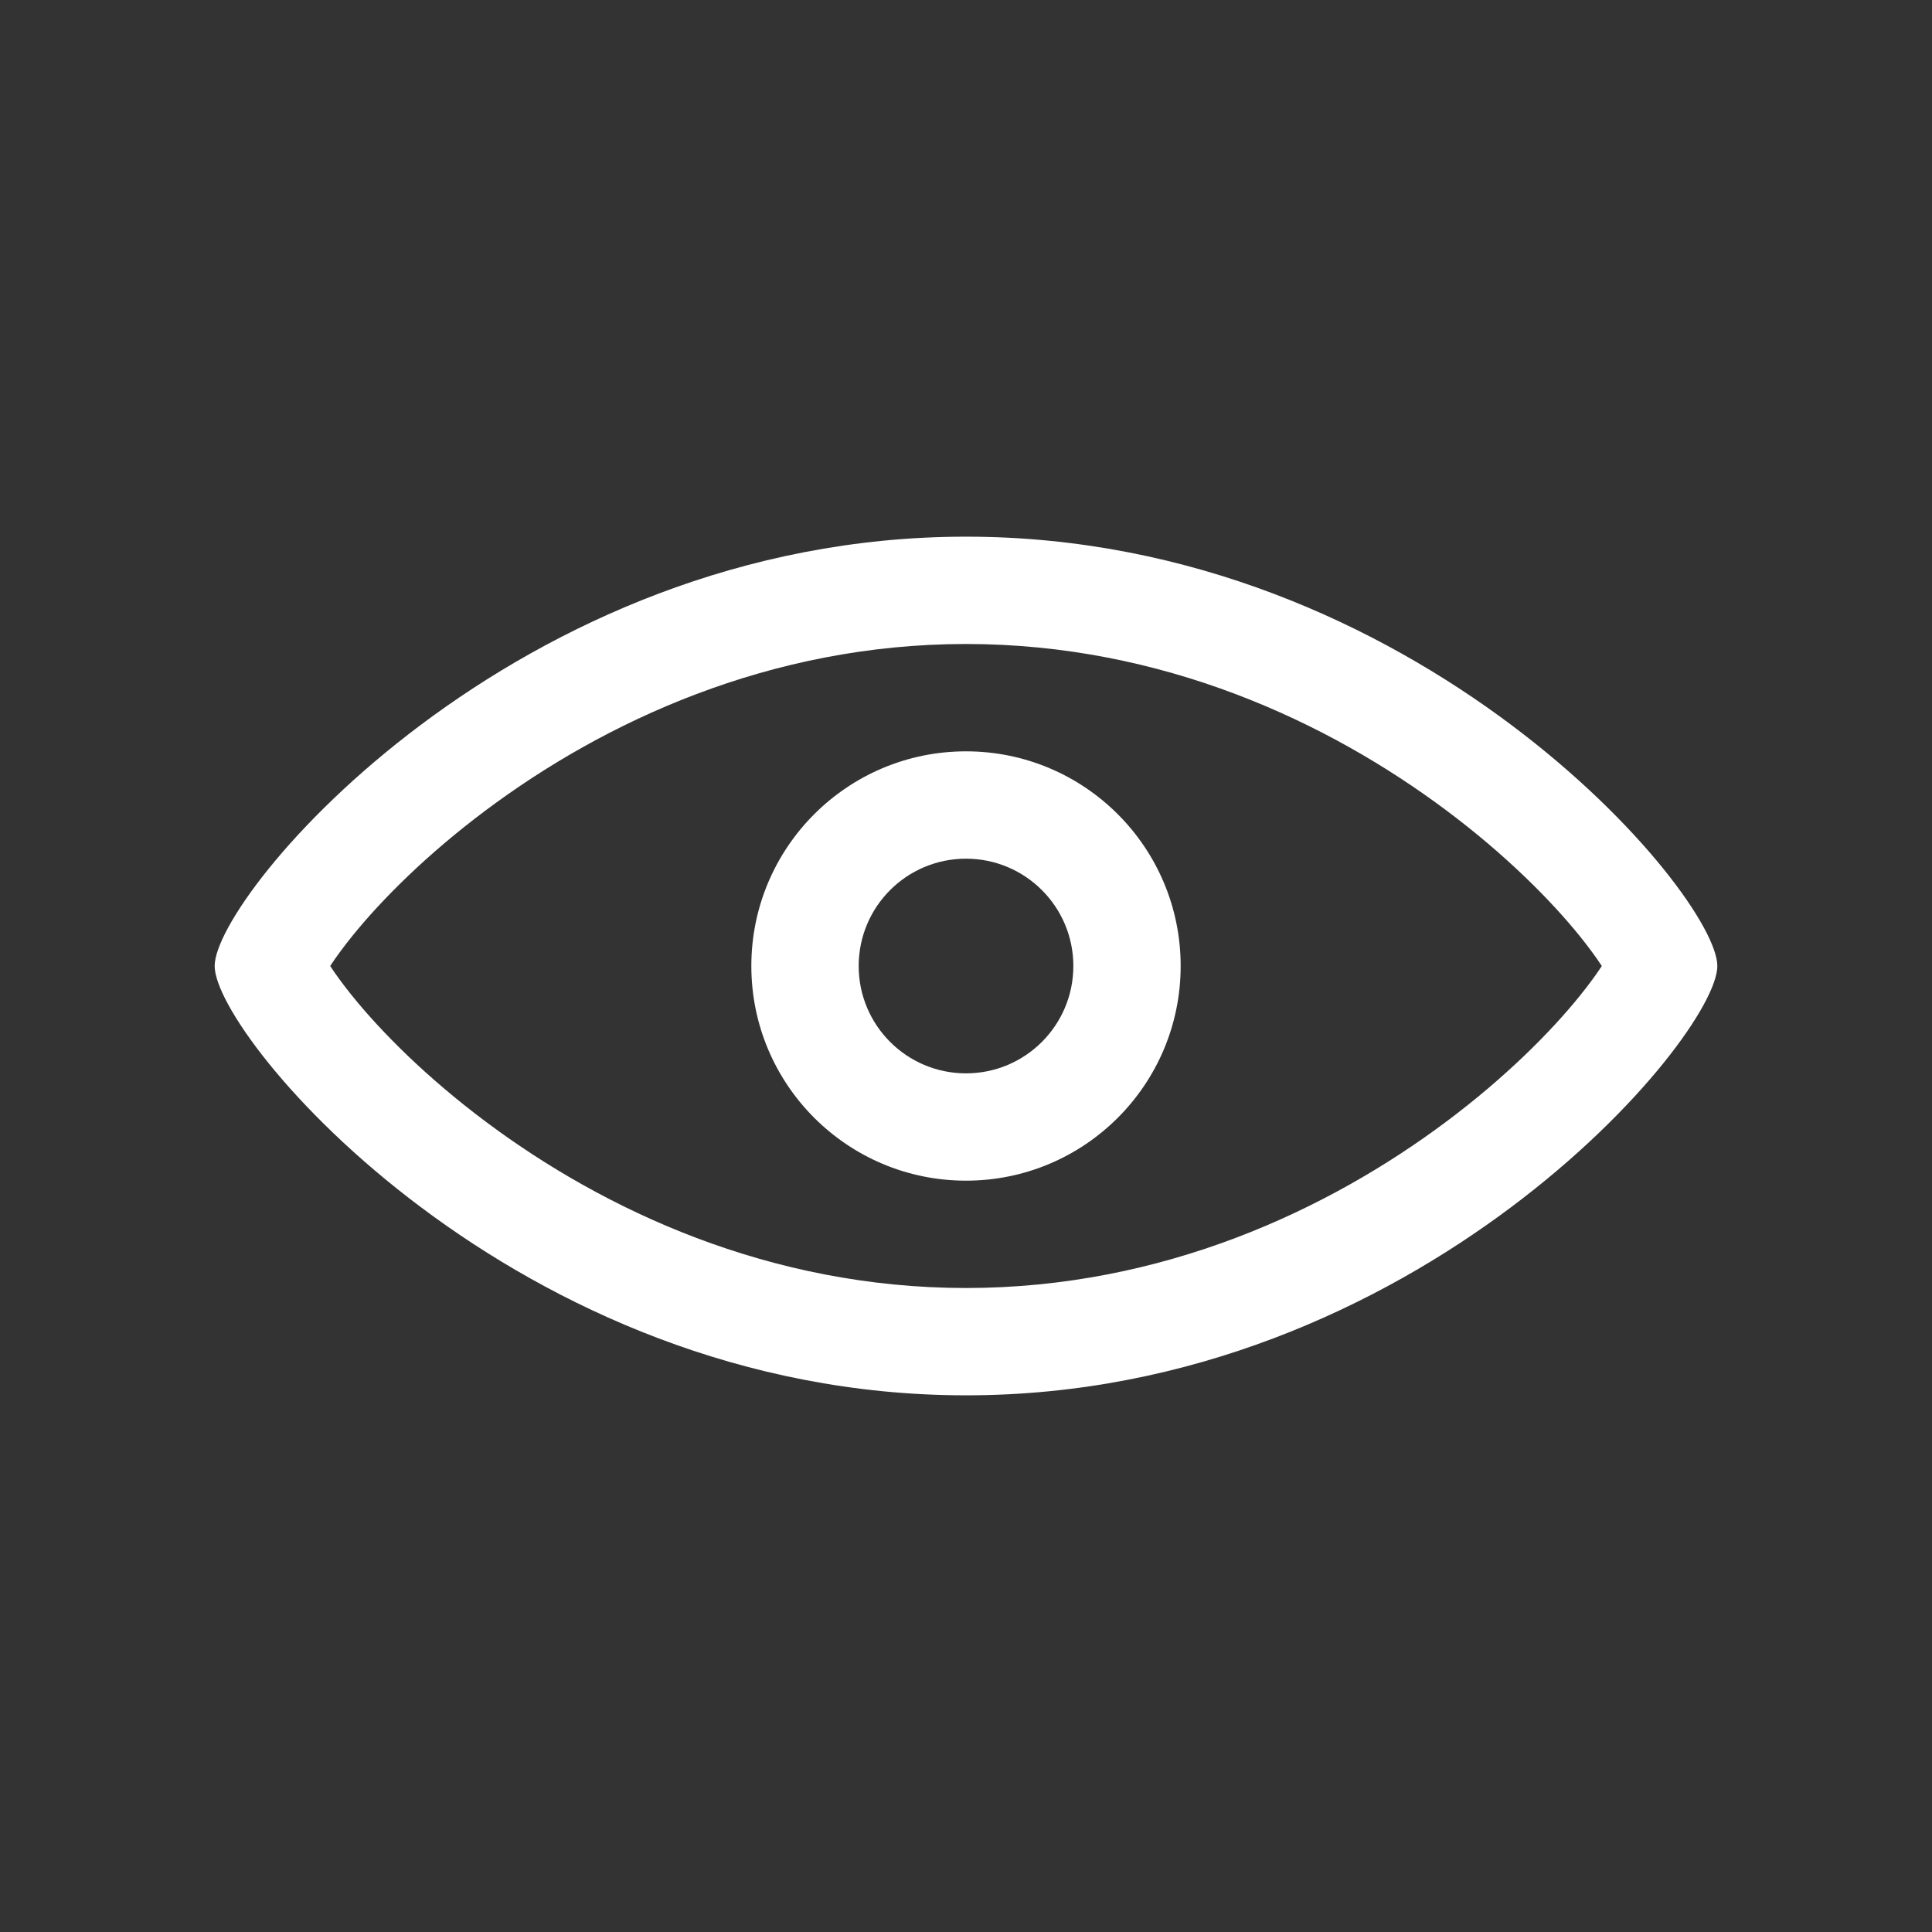 <svg width="64" height="64" viewBox="0 0 64 64" fill="none" xmlns="http://www.w3.org/2000/svg">
<rect x="0" y="0" width="64" height="64" fill="#333333" stroke="none"/>
<path fill-rule="evenodd" clip-rule="evenodd" d="M53.434 31.334C53.434 31.333 53.43 31.347 53.418 31.375C53.427 31.348 53.433 31.334 53.434 31.334ZM52.334 31.012C52.643 31.395 52.883 31.727 53.062 32C52.883 32.273 52.643 32.605 52.334 32.988C51.362 34.192 49.867 35.692 47.914 37.153C44.001 40.081 38.508 42.667 32 42.667C25.492 42.667 19.999 40.081 16.086 37.153C14.133 35.692 12.638 34.192 11.666 32.988C11.357 32.605 11.117 32.273 10.938 32C11.117 31.727 11.357 31.395 11.666 31.012C12.638 29.808 14.133 28.308 16.086 26.847C19.999 23.919 25.492 21.333 32 21.333C38.508 21.333 44.001 23.919 47.914 26.847C49.867 28.308 51.362 29.808 52.334 31.012ZM10.566 31.334C10.567 31.334 10.573 31.348 10.582 31.375C10.57 31.347 10.566 31.333 10.566 31.334ZM10.566 32.666C10.566 32.667 10.57 32.653 10.582 32.625C10.573 32.652 10.567 32.666 10.566 32.666ZM53.418 32.625C53.43 32.653 53.434 32.667 53.434 32.666C53.433 32.666 53.427 32.652 53.418 32.625ZM56.889 32C56.889 34.37 46.933 46.222 32 46.222C17.067 46.222 7.111 34.37 7.111 32C7.111 29.63 17.067 17.778 32 17.778C46.933 17.778 56.889 29.63 56.889 32ZM35.556 32C35.556 33.964 33.964 35.556 32 35.556C30.036 35.556 28.445 33.964 28.445 32C28.445 30.036 30.036 28.445 32 28.445C33.964 28.445 35.556 30.036 35.556 32ZM39.111 32C39.111 35.927 35.927 39.111 32 39.111C28.073 39.111 24.889 35.927 24.889 32C24.889 28.073 28.073 24.889 32 24.889C35.927 24.889 39.111 28.073 39.111 32Z" fill="white"/>
</svg>
